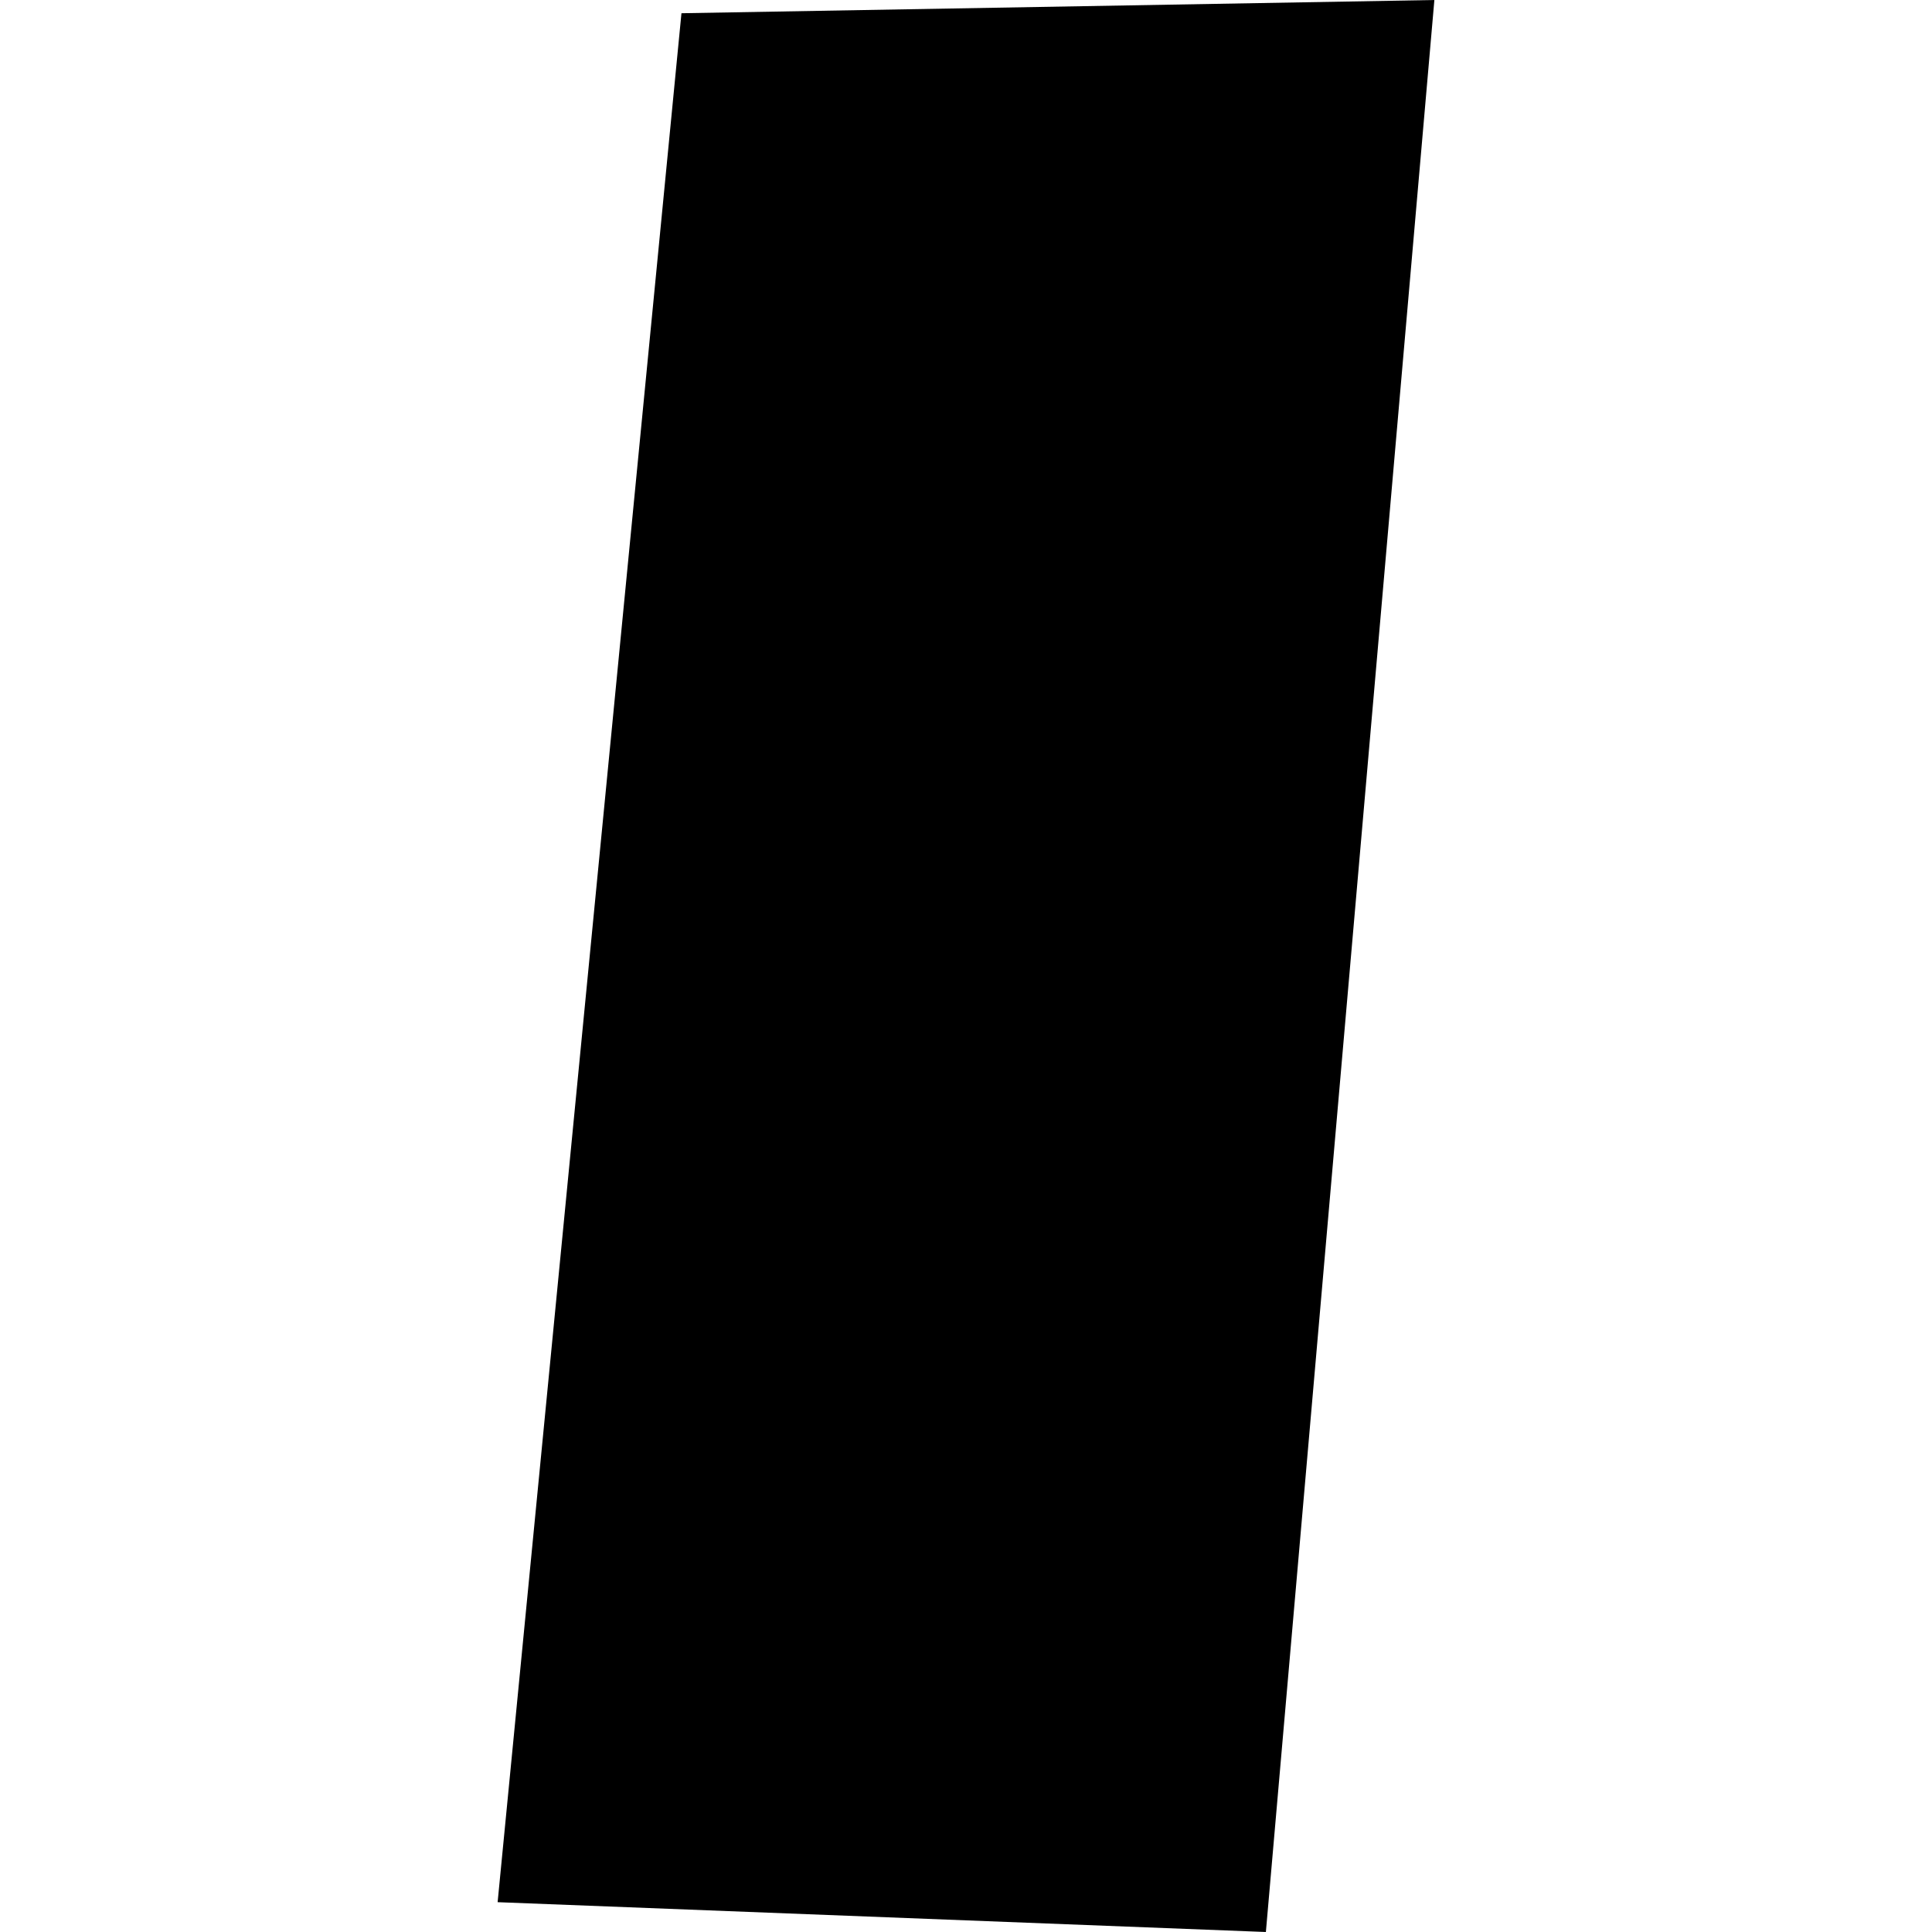<?xml version="1.0" encoding="utf-8" standalone="no"?>
<!DOCTYPE svg PUBLIC "-//W3C//DTD SVG 1.1//EN"
  "http://www.w3.org/Graphics/SVG/1.1/DTD/svg11.dtd">
<!-- Created with matplotlib (https://matplotlib.org/) -->
<svg height="288pt" version="1.1" viewBox="0 0 288 288" width="288pt" xmlns="http://www.w3.org/2000/svg" xmlns:xlink="http://www.w3.org/1999/xlink">
 <defs>
  <style type="text/css">
*{stroke-linecap:butt;stroke-linejoin:round;}
  </style>
 </defs>
 <g id="figure_1">
  <g id="patch_1">
   <path d="M 0 288 
L 288 288 
L 288 0 
L 0 0 
z
" style="fill:none;opacity:0;"/>
  </g>
  <g id="axes_1">
   <g id="PatchCollection_1">
    <path clip-path="url(#p9b757c7278)" d="M 74.18 283.555 
L 101.584 1.973 
L 213.82 0 
L 188.702 288 
L 74.18 283.555 
"/>
   </g>
  </g>
 </g>
 <defs>
  <clipPath id="p9b757c7278">
   <rect height="288" width="139.64" x="74.18" y="0"/>
  </clipPath>
 </defs>
</svg>
